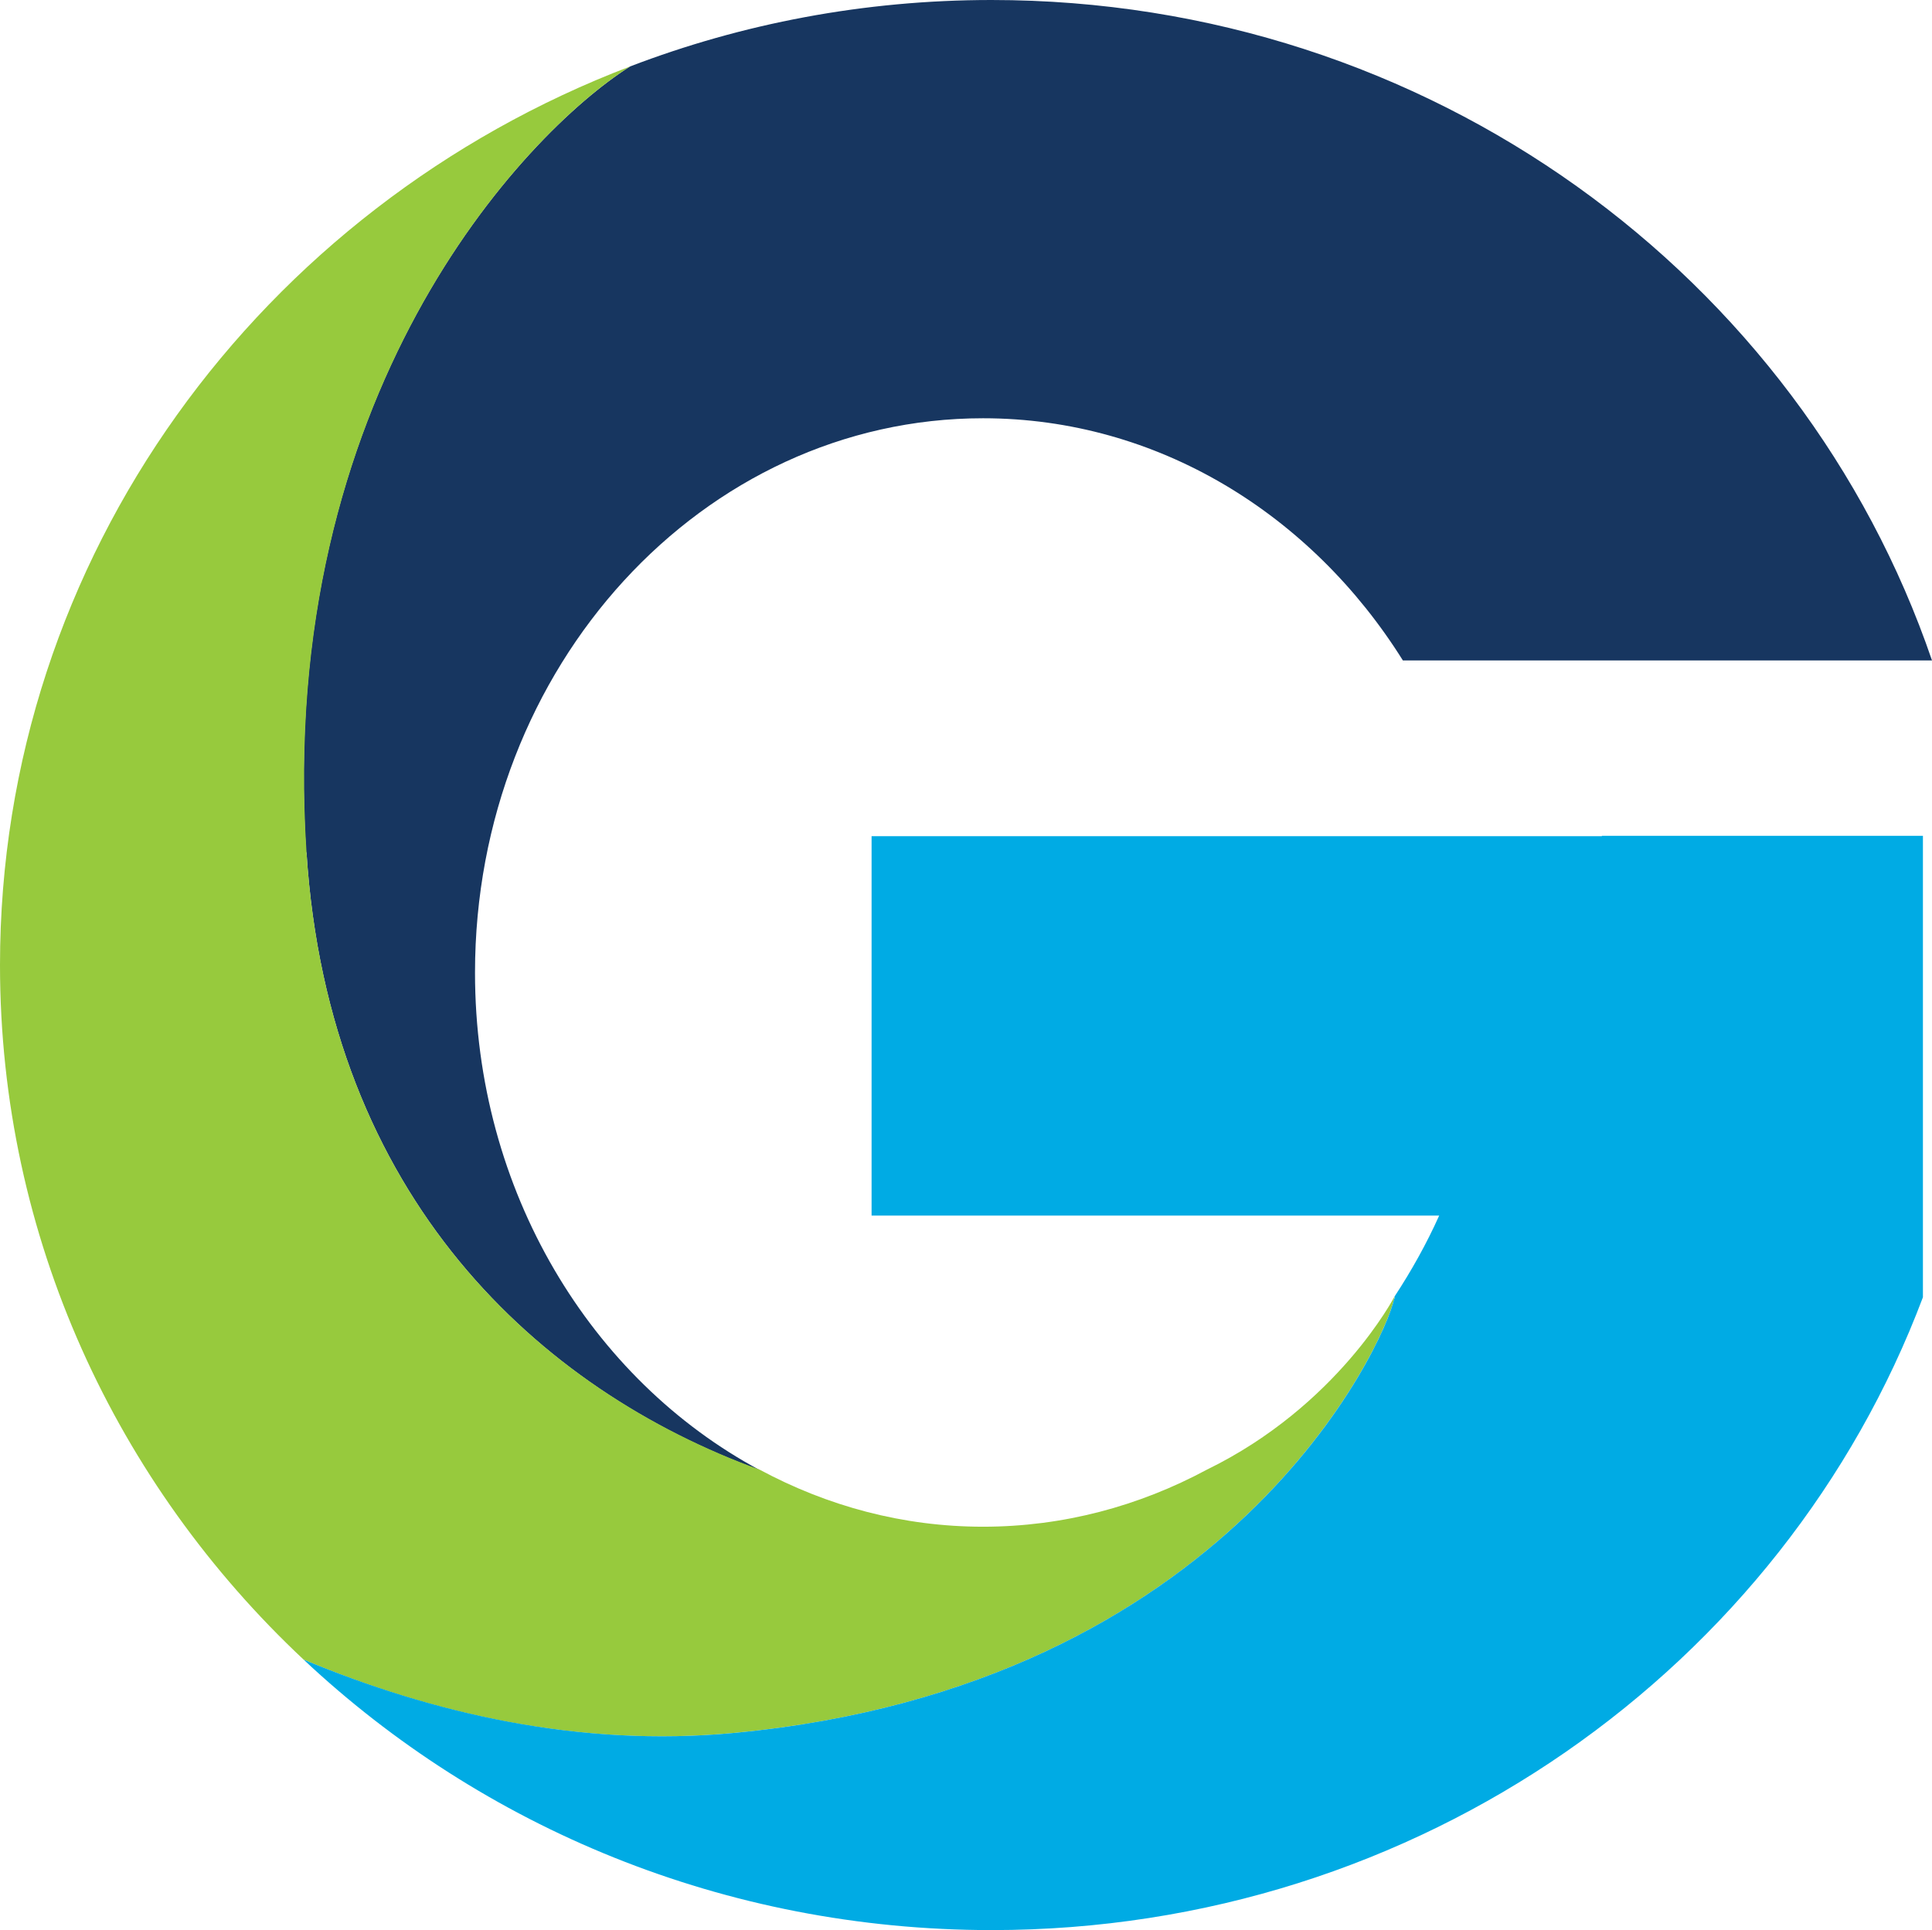 <?xml version="1.0" encoding="UTF-8"?> <svg xmlns="http://www.w3.org/2000/svg" id="Layer_2" viewBox="0 0 53.2 53.16"><defs><style>.cls-1{fill:#00abe4;}.cls-2{fill:#97ca3d;}.cls-3{fill:#173660;}</style></defs><path class="cls-3" d="M8.44,23.48c.61,9.53,6.44,14.81,12.48,17.01-4.64-2.49-7.84-7.68-7.84-13.7,0-8.43,6.27-15.27,13.99-15.27,4.8,0,9.04,2.64,11.56,6.67h14.57C49.59,7.62,39.36,0,27.3,0c-3.51,0-6.87,.65-9.95,1.83-2.97,1.88-9.73,9.08-8.92,21.65Z"></path><path class="cls-2" d="M20.21,47.73c13.93-1.31,18.08-11.1,18.19-12.02,0,0-1.56,3.01-5.17,4.77-1.86,1-3.95,1.57-6.16,1.57s-4.29-.57-6.15-1.57c-6.05-2.2-11.87-7.47-12.48-17.01C7.63,10.91,14.38,3.71,17.35,1.83,7.2,5.7,0,15.32,0,26.58c0,7.51,3.21,14.3,8.36,19.13,3.55,1.49,7.59,2.42,11.85,2.02Z"></path><path class="cls-1" d="M44.11,23.03H24v10.45h15.63c-.35,.78-.77,1.53-1.23,2.23v.06s-.01,0-.01,0c-.25,1.21-4.5,10.67-18.18,11.96-4.26,.4-8.29-.54-11.85-2.02,4.91,4.61,11.58,7.45,18.95,7.45,11.77,0,21.81-7.26,25.64-17.43v-12.71h-8.84Z"></path></svg> 